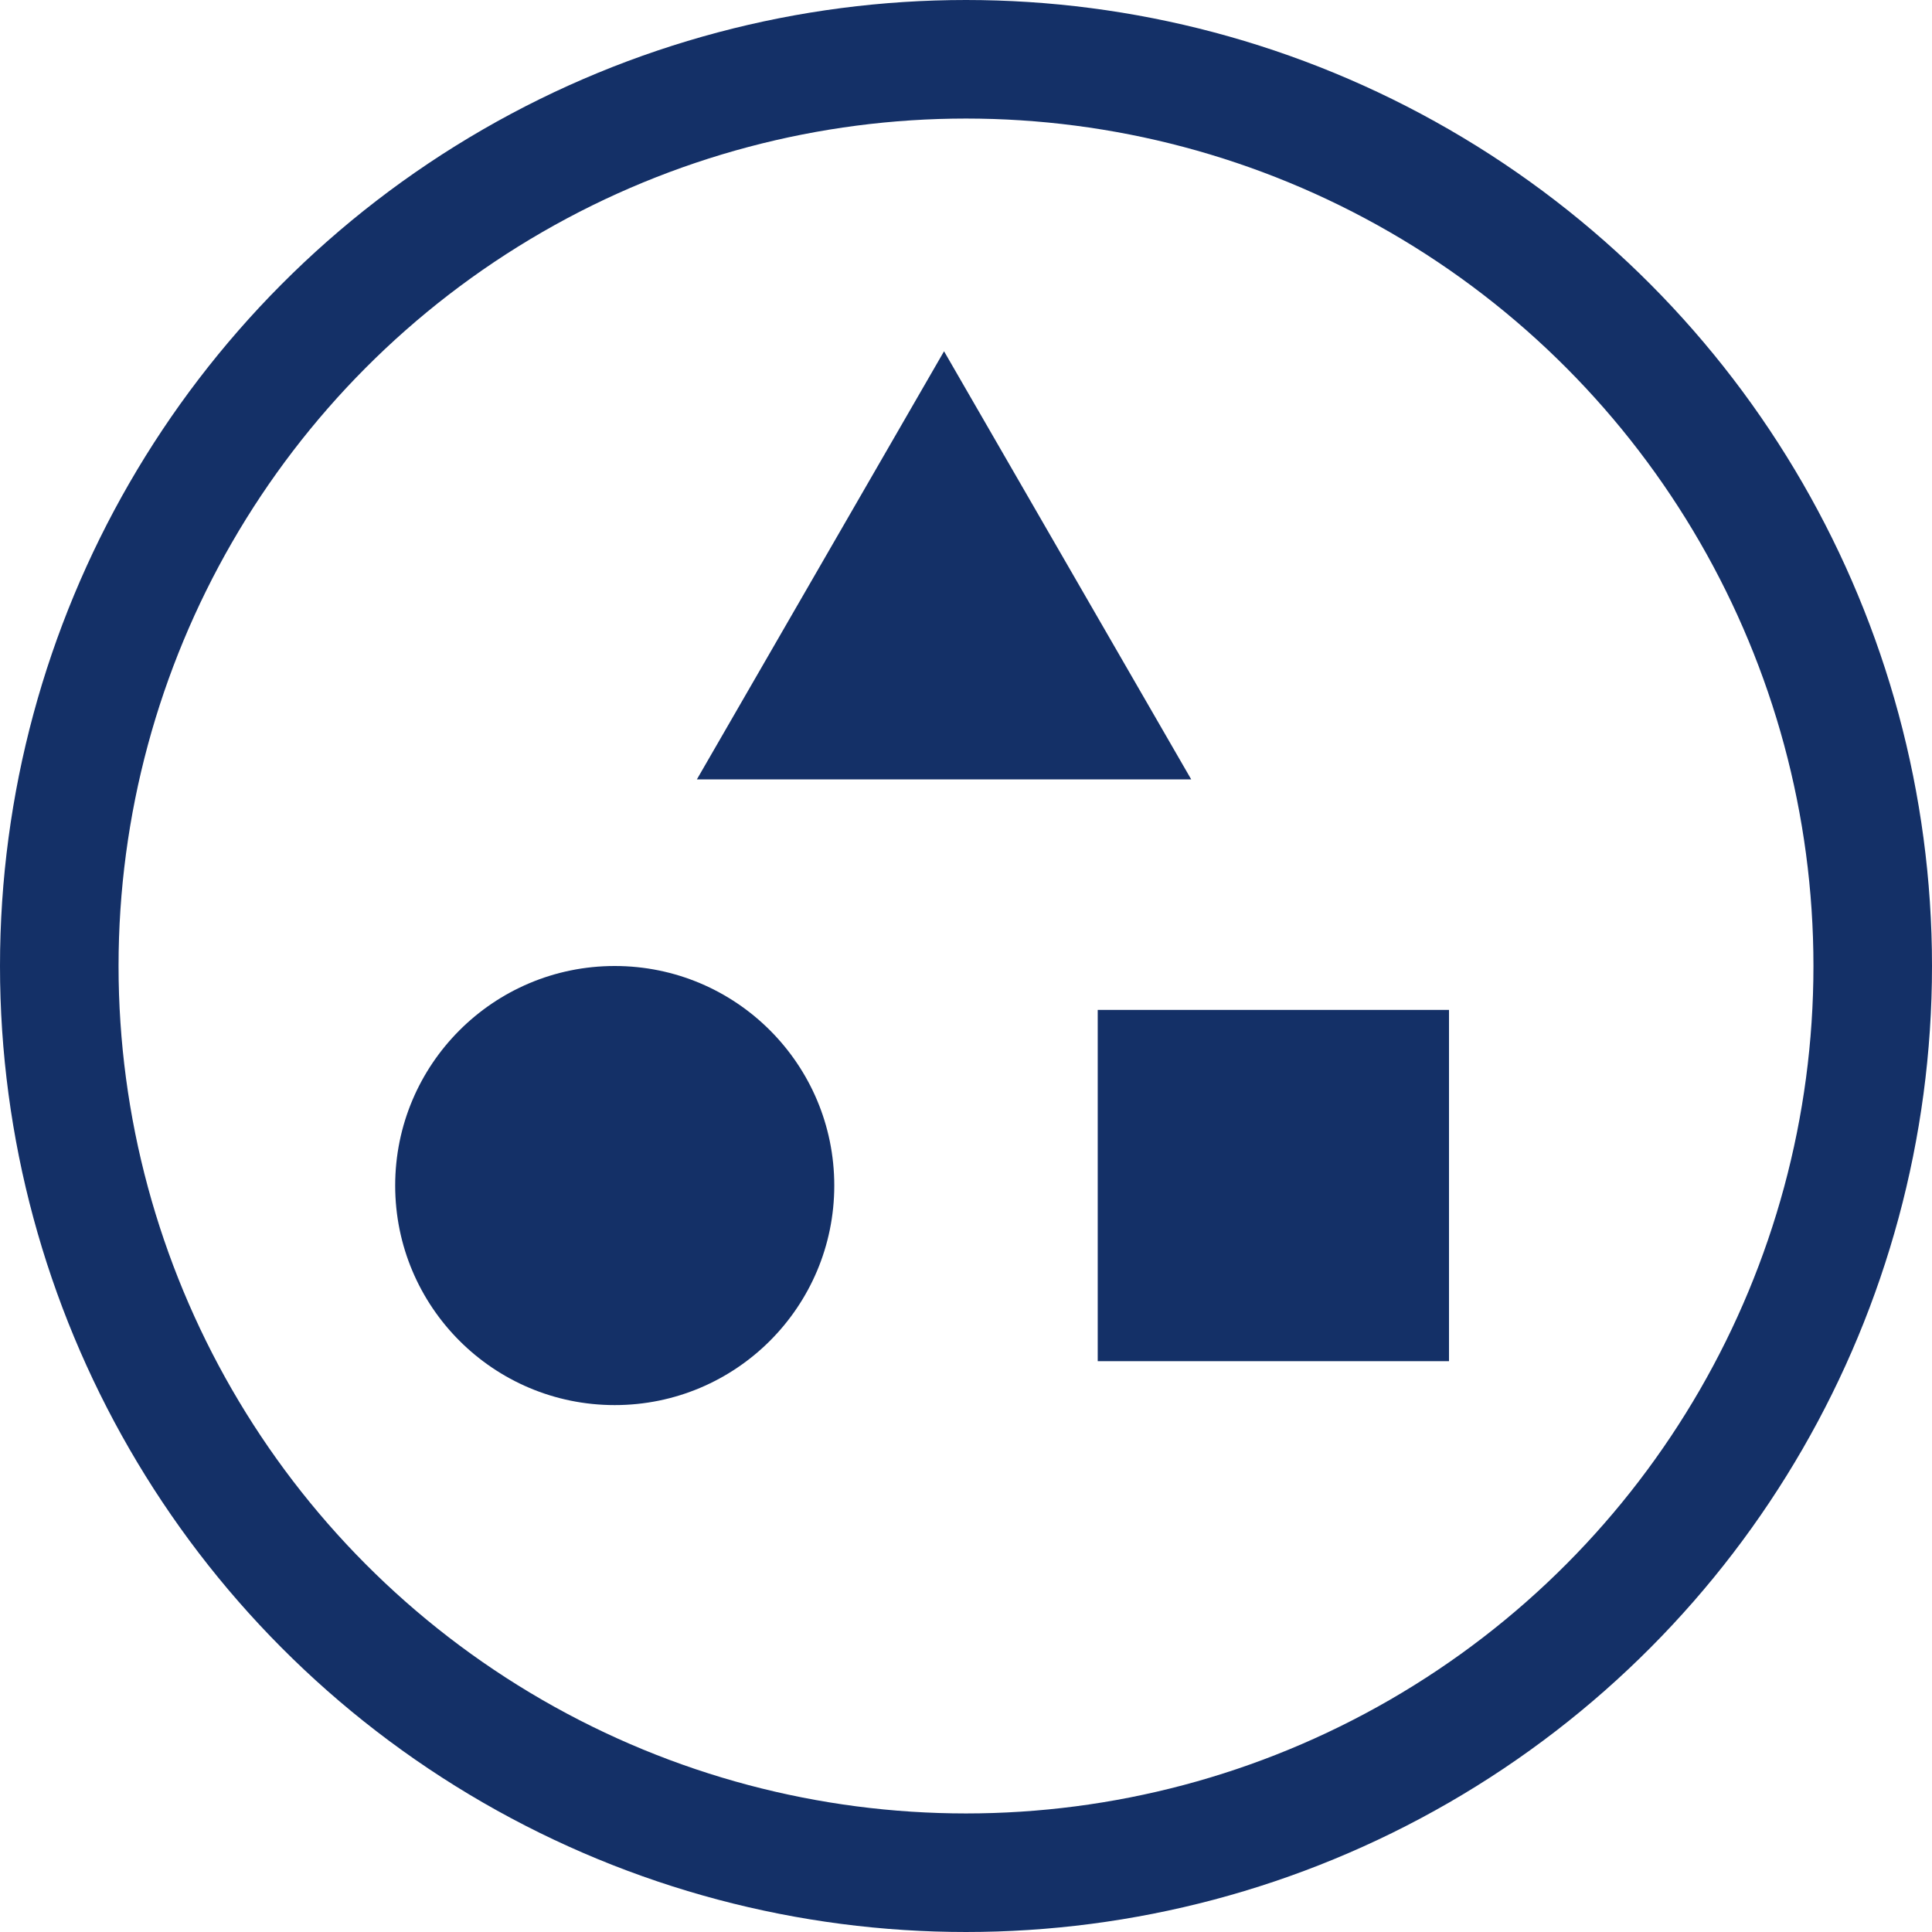 <svg width="44" height="44" viewBox="0 0 44 44" fill="none" xmlns="http://www.w3.org/2000/svg">
<circle cx="22" cy="22" r="20.65" stroke="#143067" stroke-width="2.7"/>
<circle cx="14" cy="27" r="5" fill="#143067"/>
<rect x="25" y="23" width="8" height="8" fill="#143067"/>
<path d="M21.5 8L27.129 17.75H15.871L21.5 8Z" fill="#143067"/>
</svg>
